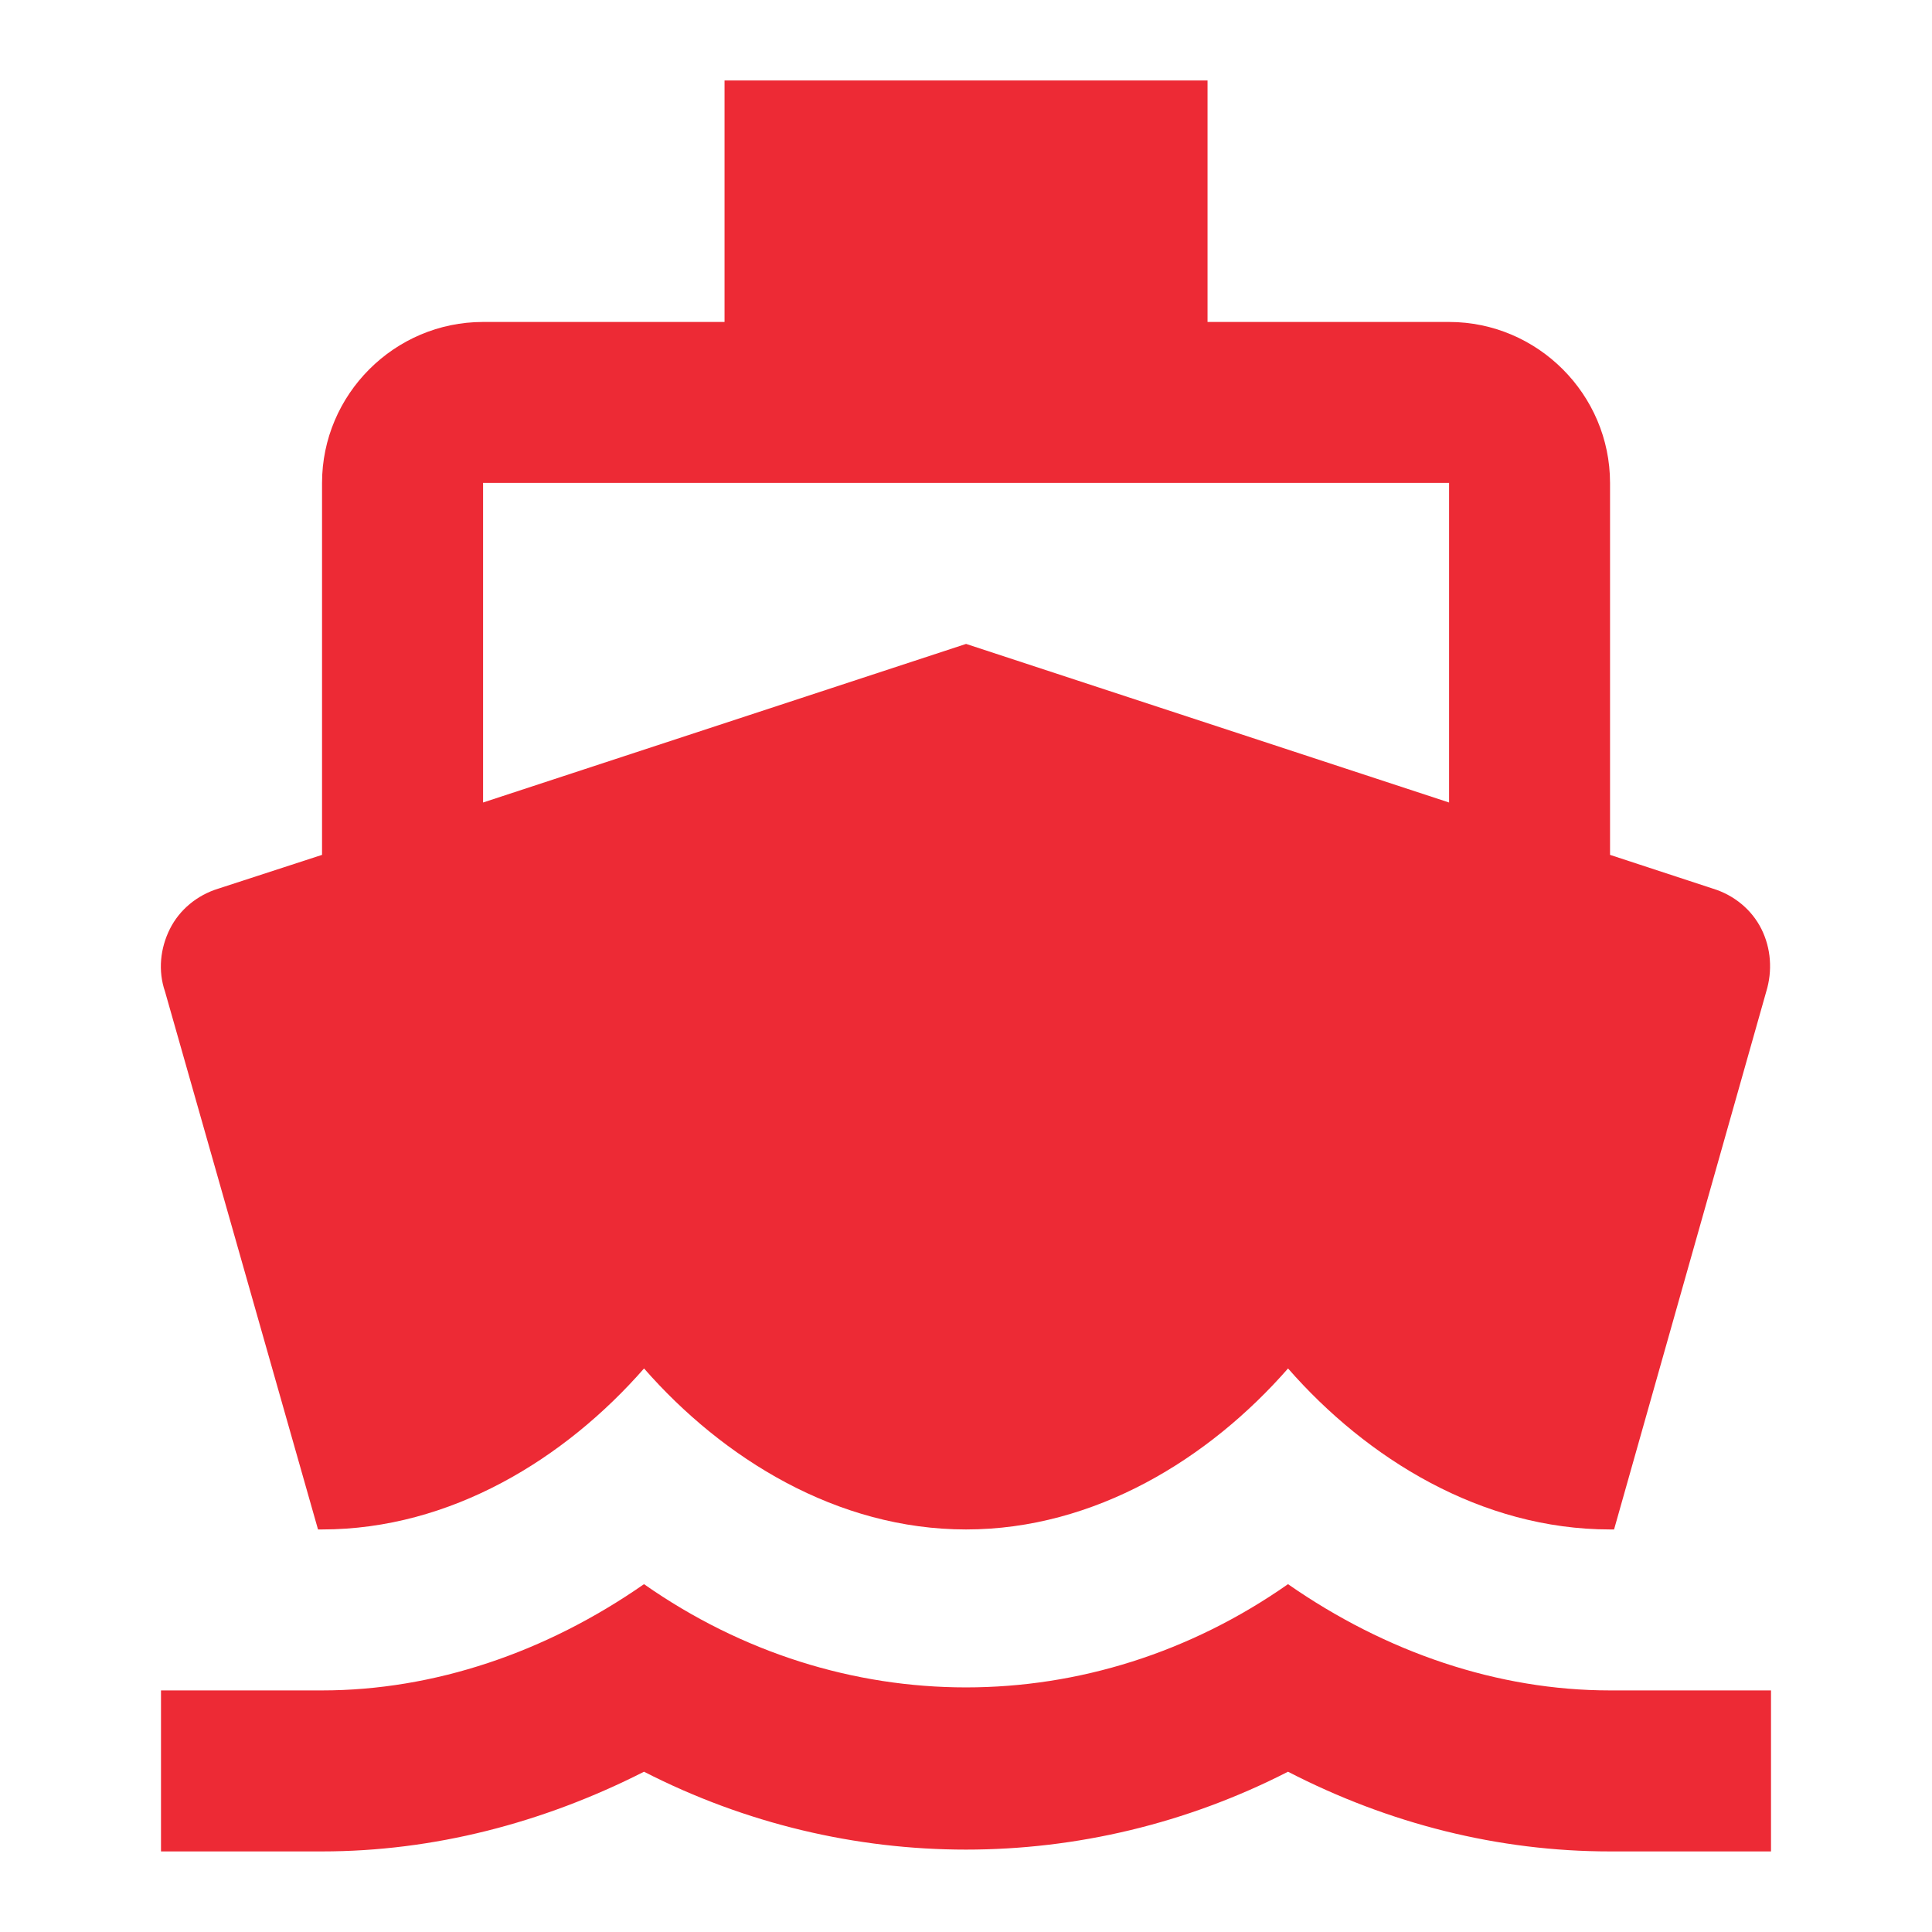 <svg width="48" height="48" viewBox="0 0 48 48" fill="none" xmlns="http://www.w3.org/2000/svg">
<path fill-rule="evenodd" clip-rule="evenodd" d="M40 41.998C37.22 41.998 34.44 41.058 32 39.358C27.12 42.778 20.88 42.778 16 39.358C13.56 41.058 10.78 41.998 8 41.998H4V45.998H8C10.76 45.998 13.48 45.298 16 44.018C21.04 46.598 26.96 46.598 32 44.018C34.52 45.318 37.24 45.998 40 45.998H44V41.998H40ZM7.901 37.999H8.001C11.201 37.999 14.041 36.239 16.001 33.999C17.961 36.239 20.801 37.999 24.001 37.999C27.201 37.999 30.041 36.239 32.001 33.999C33.961 36.239 36.801 37.999 40.001 37.999H40.101L43.881 24.639C44.041 24.119 44.001 23.559 43.761 23.079C43.521 22.599 43.081 22.239 42.561 22.079L40.001 21.239V11.999C40.001 9.799 38.201 7.999 36.001 7.999H30.001V1.999H18.001V7.999H12.001C9.801 7.999 8.001 9.799 8.001 11.999V21.239L5.421 22.079C4.901 22.239 4.461 22.599 4.221 23.079C3.981 23.559 3.921 24.119 4.101 24.639L7.901 37.999ZM12.002 11.998H36.002V19.938L24.002 15.998L12.002 19.938V11.998Z" fill="#ED2A35"/>
</svg>

